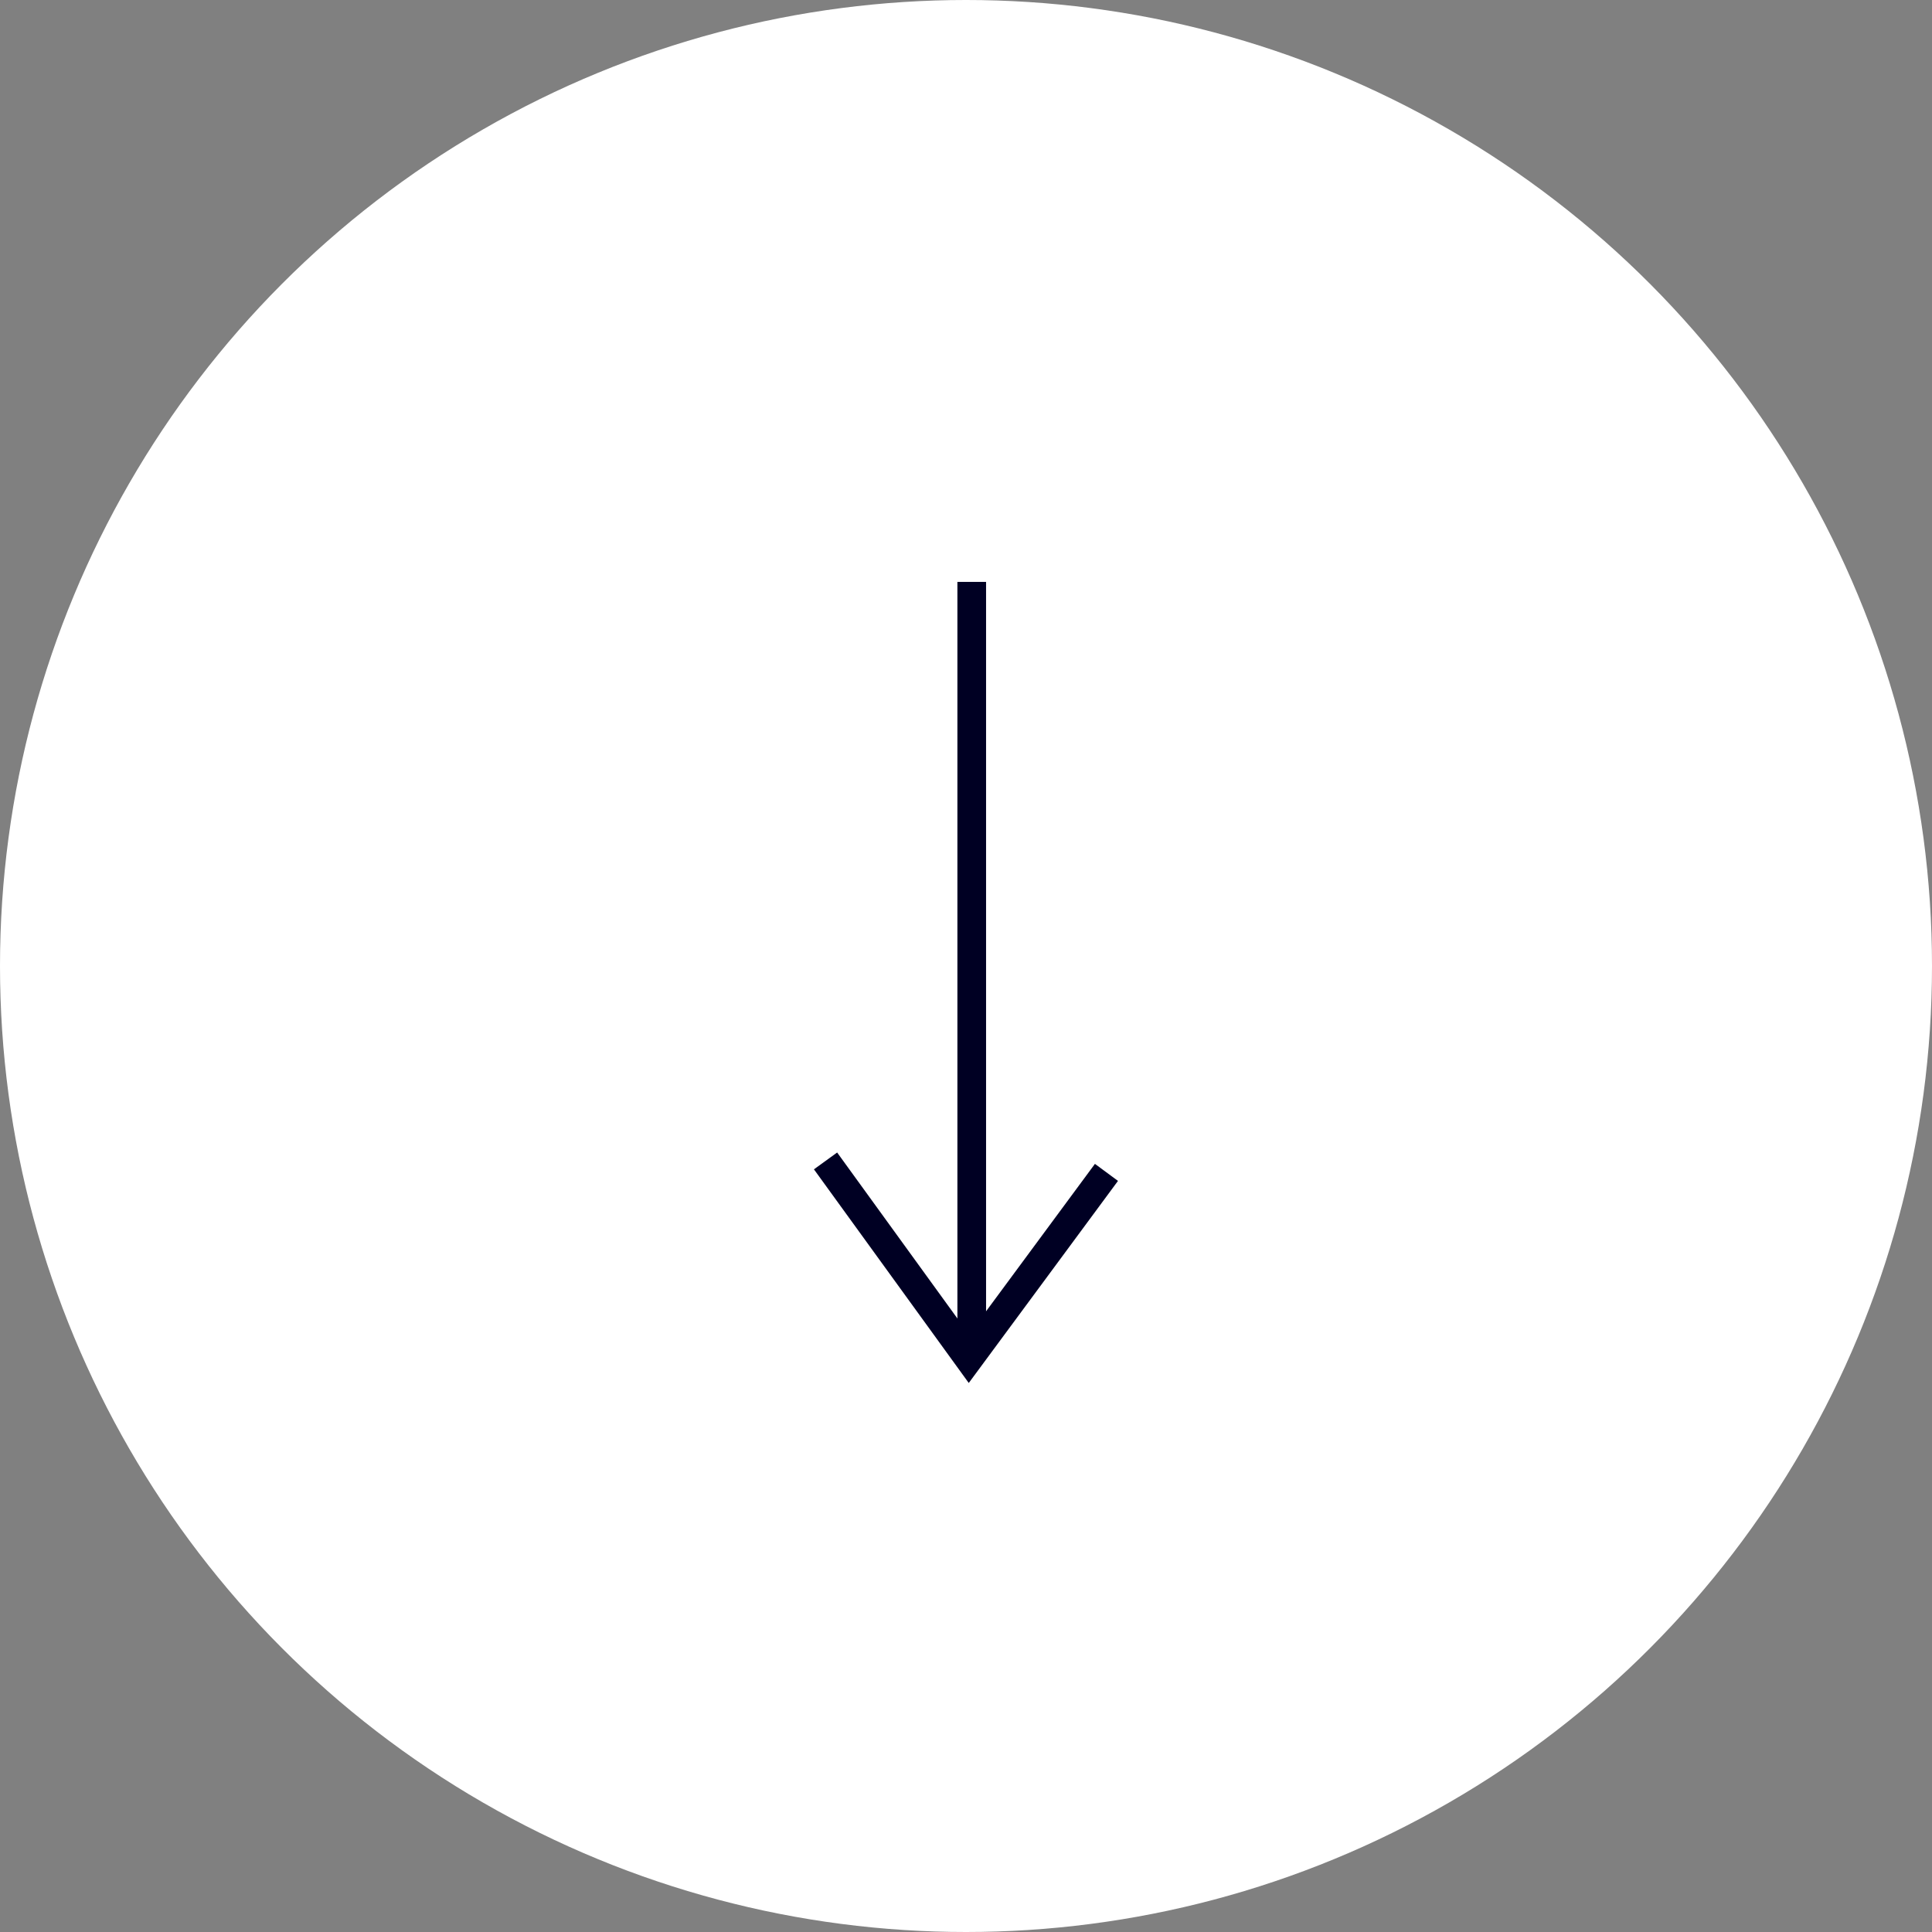 <?xml version="1.0" encoding="utf-8"?>
<!-- Generator: Adobe Illustrator 27.0.0, SVG Export Plug-In . SVG Version: 6.00 Build 0)  -->
<svg version="1.1" id="レイヤー_1" xmlns="http://www.w3.org/2000/svg" xmlns:xlink="http://www.w3.org/1999/xlink" x="0px"
	 y="0px" viewBox="0 0 67.4 67.4" style="enable-background:new 0 0 67.4 67.4;" xml:space="preserve">
<rect x="0" y="0" width="67.4" height="67.4" fill="#808080" stroke="none"/>
<style type="text/css">
	.st0{fill:#C5A870;}
	.st1{fill:#FFFFFF;}
	.st2{fill:none;stroke:#000023;stroke-miterlimit:10;}
</style>
<rect x="-1635.9" y="-763.7" class="st0" width="409" height="409"/>
<g>
	<circle class="st1" cx="33.7" cy="33.7" r="33.7"/>
	<g>
		<line class="st2" x1="33.9" y1="20.3" x2="33.9" y2="47.1"/>
		<polyline class="st2" points="28.8,40.5 33.8,47.4 38.6,40.9 		"/>
	</g>
</g>
</svg>
